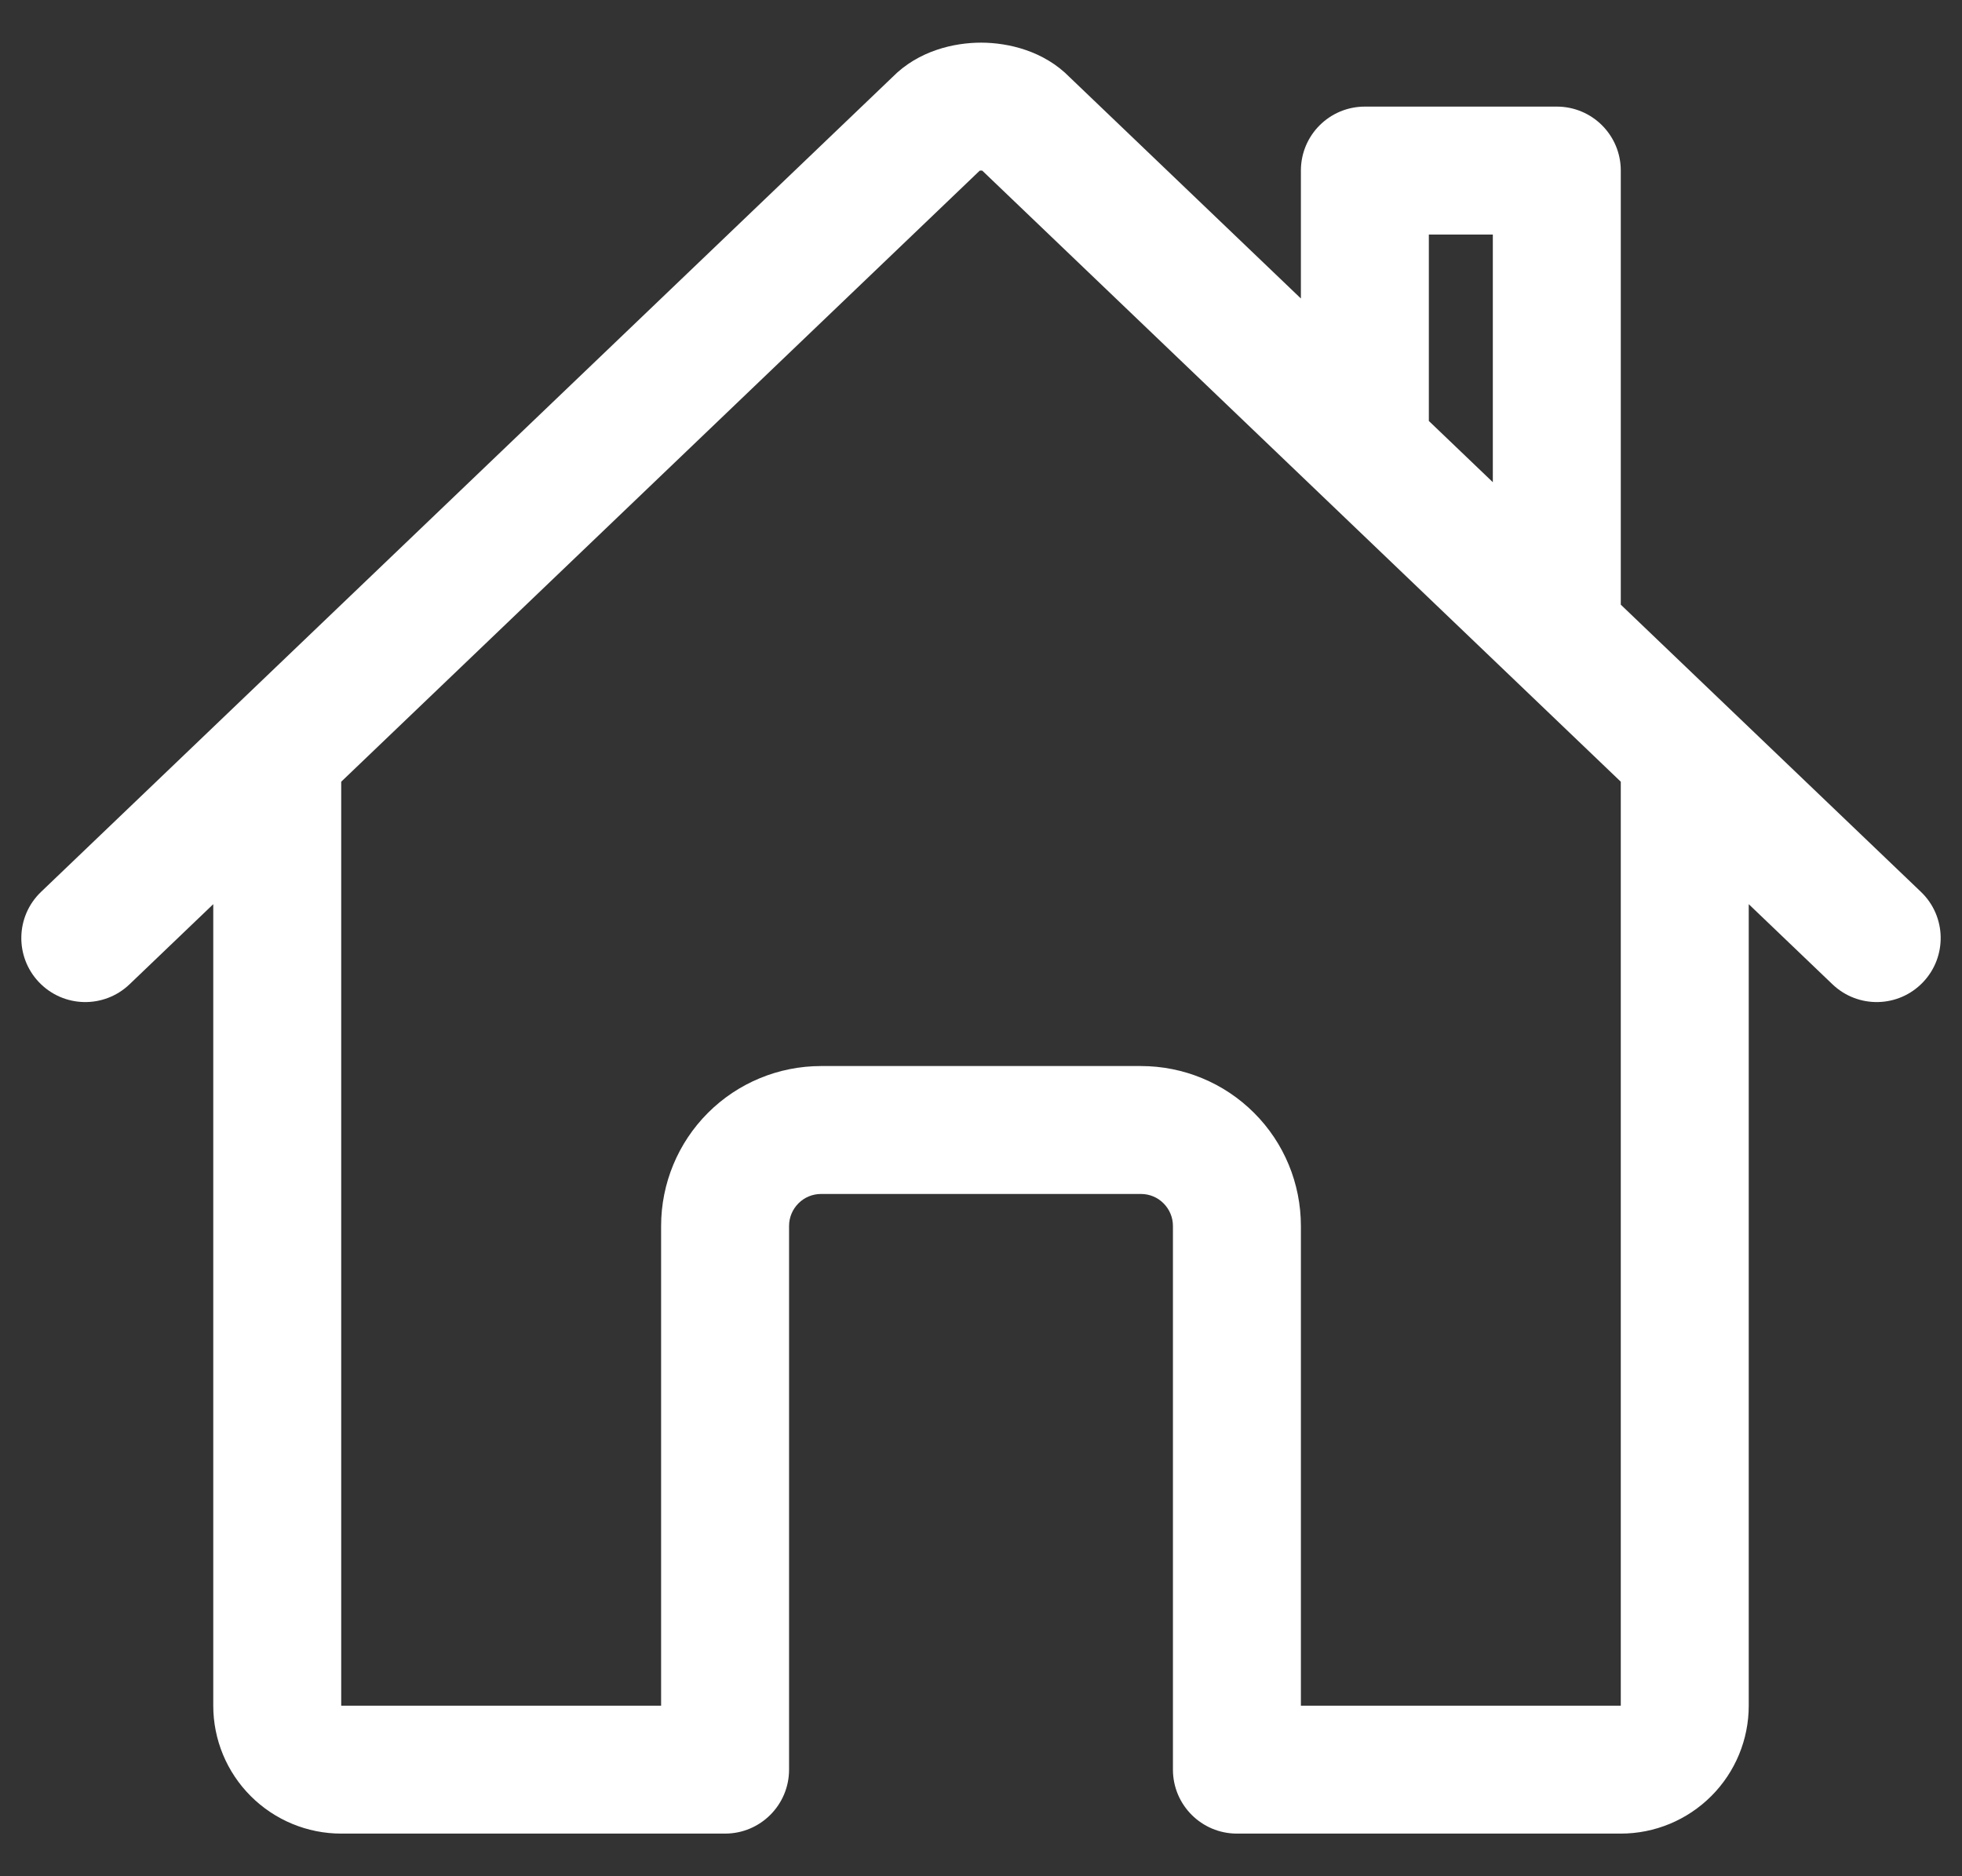 <svg width="23" height="22" viewBox="0 0 23 22" fill="none" xmlns="http://www.w3.org/2000/svg">
<rect x="0" y="0" width="23" height="22" fill="#333333" stroke="none"/>
<path fill-rule="evenodd" clip-rule="evenodd" d="M12.539 0.905L15.25 3.5V2C15.25 1.585 15.586 1.25 16 1.25H18.25C18.664 1.25 19 1.585 19 2V7.09L22.519 10.458C22.818 10.744 22.828 11.219 22.542 11.518C22.255 11.818 21.781 11.828 21.481 11.541L20.5 10.602V20C20.5 20.398 20.342 20.779 20.061 21.06C19.779 21.342 19.398 21.5 19 21.5H14.5C14.086 21.5 13.75 21.164 13.75 20.75V14.375C13.75 14.275 13.71 14.18 13.64 14.11C13.57 14.039 13.475 14 13.375 14H9.625C9.526 14 9.43 14.039 9.36 14.11C9.29 14.18 9.25 14.275 9.25 14.375V20.75C9.25 21.164 8.914 21.5 8.5 21.5H4C3.602 21.5 3.221 21.342 2.939 21.06C2.658 20.779 2.5 20.398 2.5 20V10.602L1.519 11.541C1.219 11.828 0.745 11.818 0.458 11.518C0.172 11.219 0.182 10.744 0.481 10.458L10.461 0.905C10.767 0.594 11.184 0.5 11.503 0.5C11.82 0.501 12.236 0.596 12.539 0.905ZM4 9.166V20H7.75V14.375C7.75 13.877 7.948 13.4 8.299 13.049C8.651 12.697 9.128 12.5 9.625 12.5H13.375C13.872 12.5 14.349 12.697 14.701 13.049C15.053 13.4 15.25 13.877 15.25 14.375V20H19V9.166L11.515 2.001C11.511 2.001 11.505 2.001 11.5 2C11.495 2 11.49 2.001 11.485 2.001L4 9.166ZM17.5 5.654V2.75H16.75V4.936L17.5 5.654Z" fill="white"/>
</svg>

